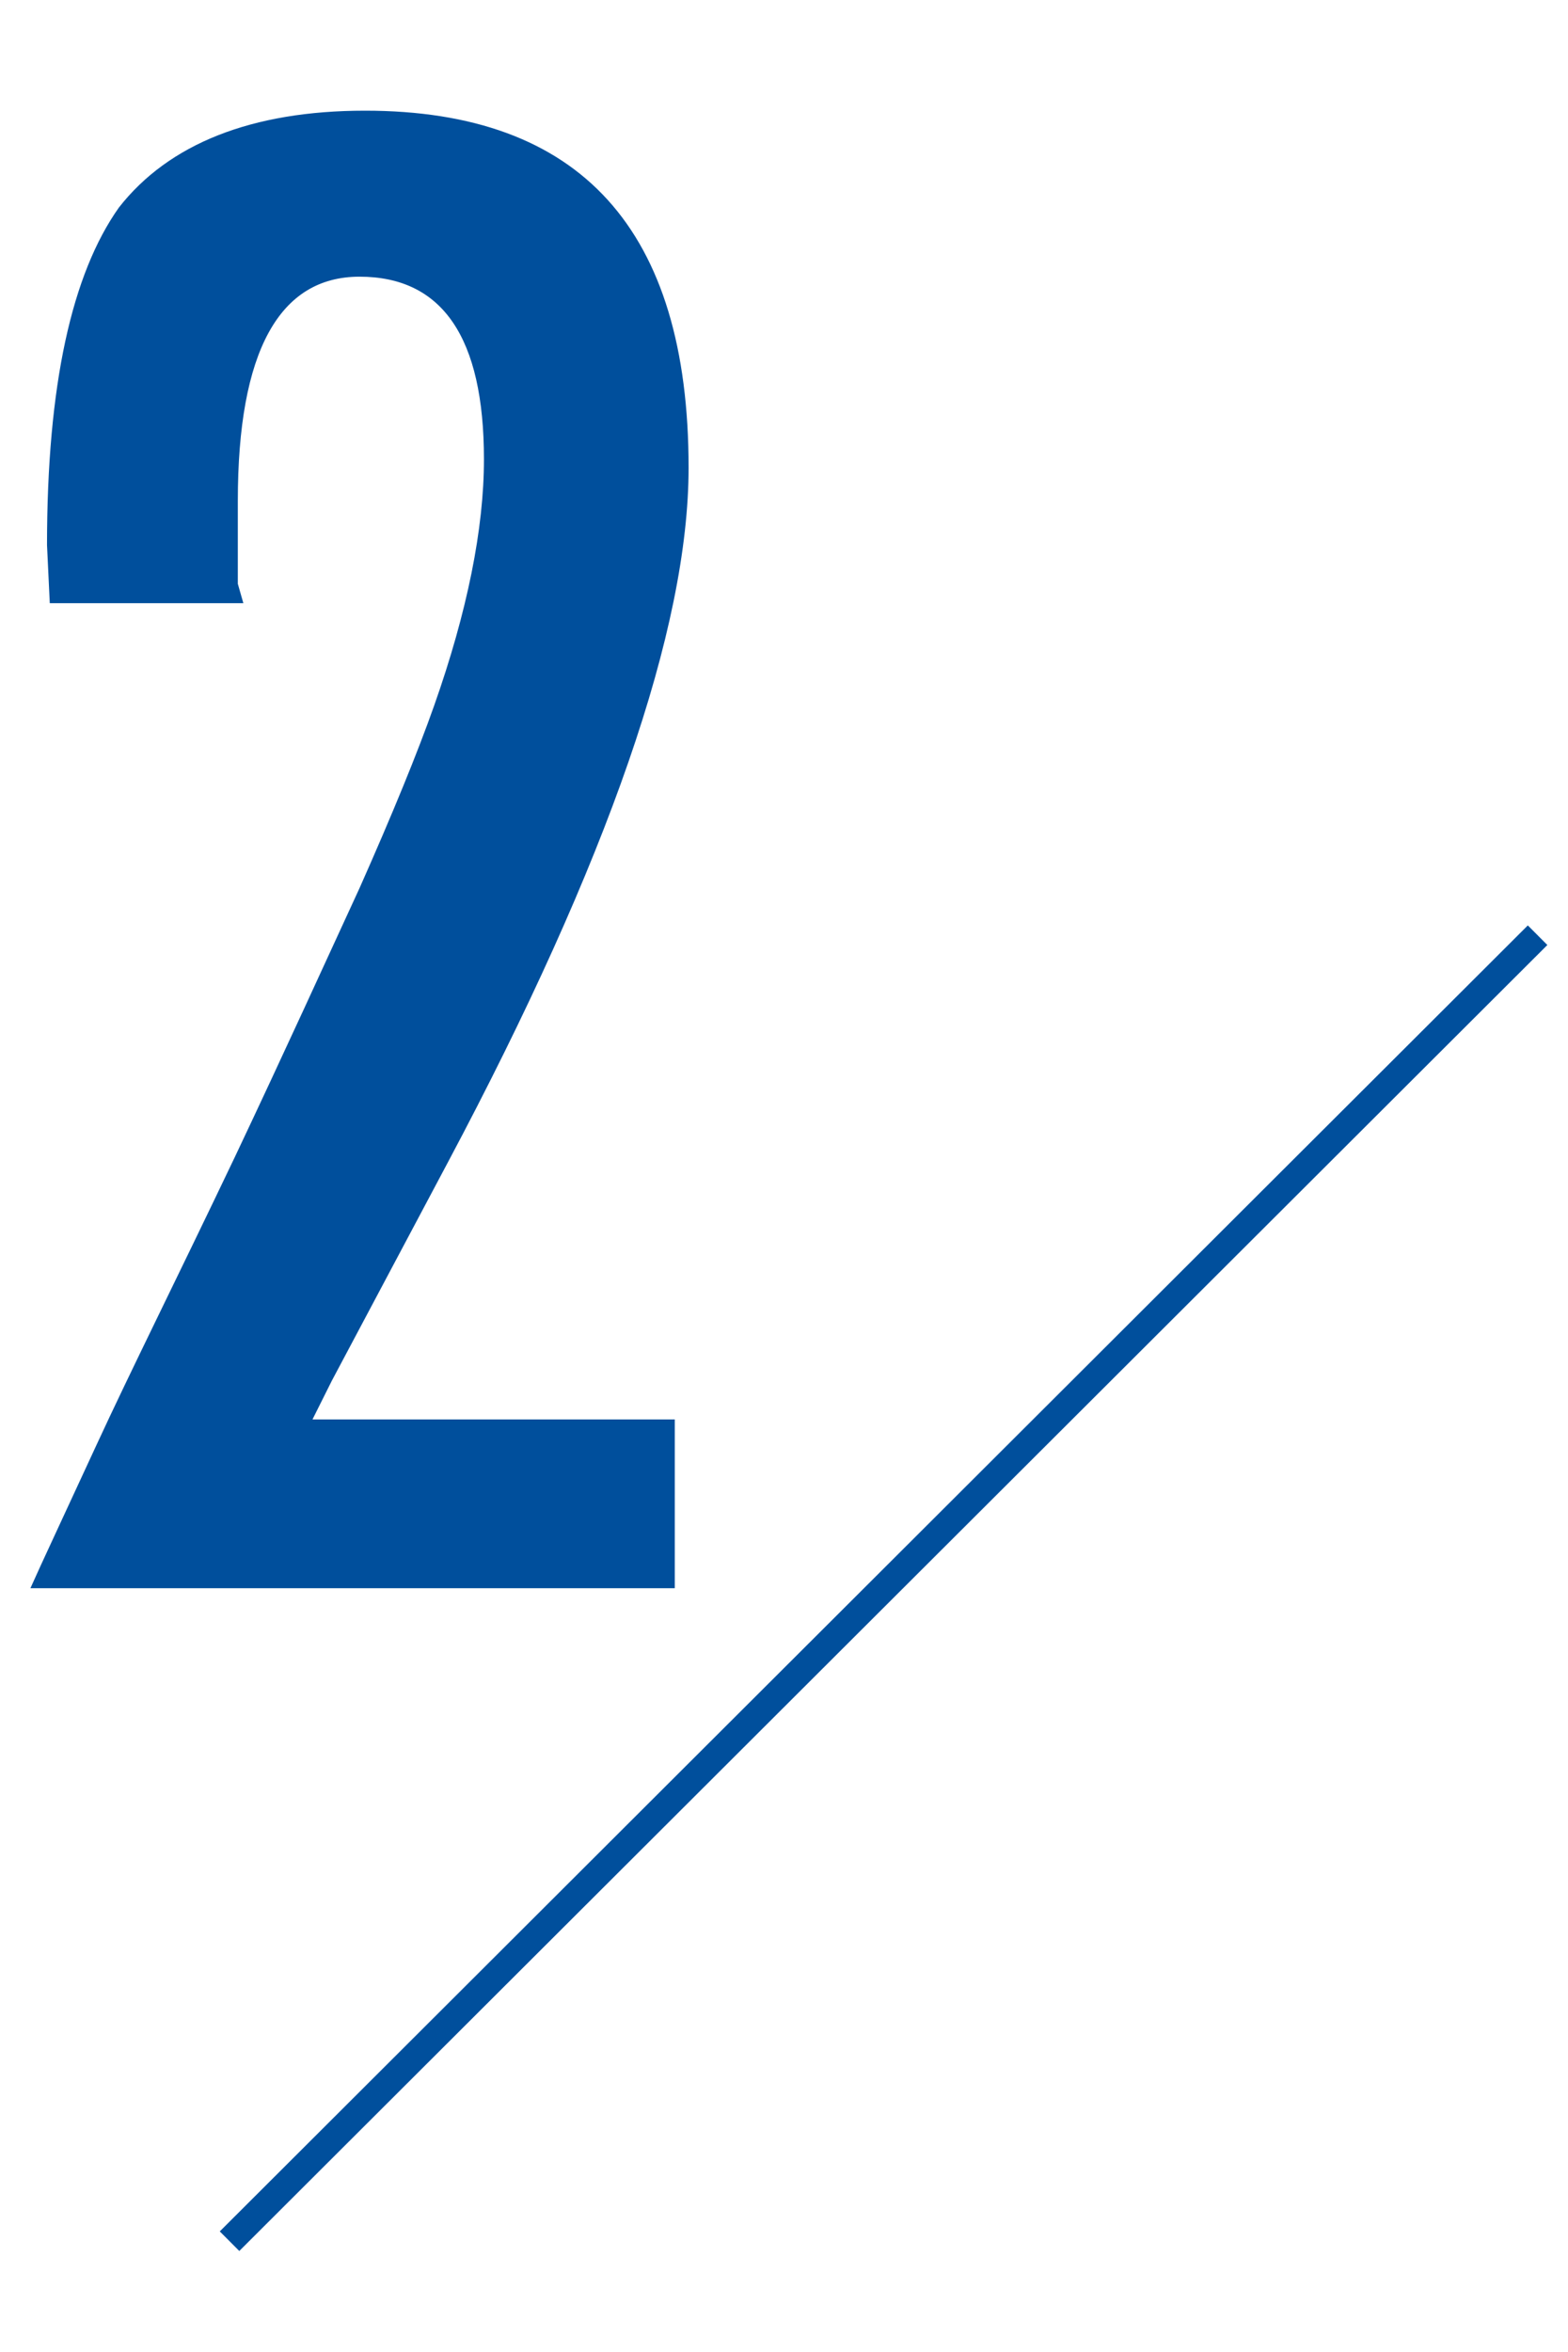 <?xml version="1.0" encoding="utf-8"?>
<!-- Generator: Adobe Illustrator 24.3.0, SVG Export Plug-In . SVG Version: 6.00 Build 0)  -->
<svg version="1.1" xmlns="http://www.w3.org/2000/svg" xmlns:xlink="http://www.w3.org/1999/xlink" x="0px" y="0px"
	 viewBox="0 0 56.7 85" style="enable-background:new 0 0 56.7 85;" xml:space="preserve">
<style type="text/css">
	.st0{fill:#004F9C;}
	.st1{fill:none;stroke:#004F9C;stroke-miterlimit:10;}
</style>
<g id="レイヤー_1">
</g>
<g id="メイン">
	<g>
		<path class="st0" d="M8.8,21.8h-7l-0.1-2.1c0-5.8,0.9-9.8,2.6-12.2C6.1,5.2,9.1,4,13.2,4C21,4,24.9,8.3,24.9,16.9
			c0,5.8-2.9,14.2-8.7,25.1l-4.2,7.9c0,0-0.1,0.2-0.2,0.4c-0.1,0.2-0.3,0.6-0.5,1h13.1v6.1H1.1c0.4-0.9,1.2-2.6,2.4-5.2
			c1.2-2.6,2.9-6,5-10.4c1.8-3.8,3.3-7.1,4.5-9.7c1.2-2.7,2.1-4.9,2.7-6.6c1.2-3.4,1.8-6.4,1.8-8.9c0-4.4-1.5-6.6-4.5-6.6
			c-2.9,0-4.4,2.7-4.4,8.1l0,3L8.8,21.8z"/>
	</g>
	<line class="st1" x1="8.3" y1="81" x2="55.6" y2="33.8"/>
</g>
</svg>
